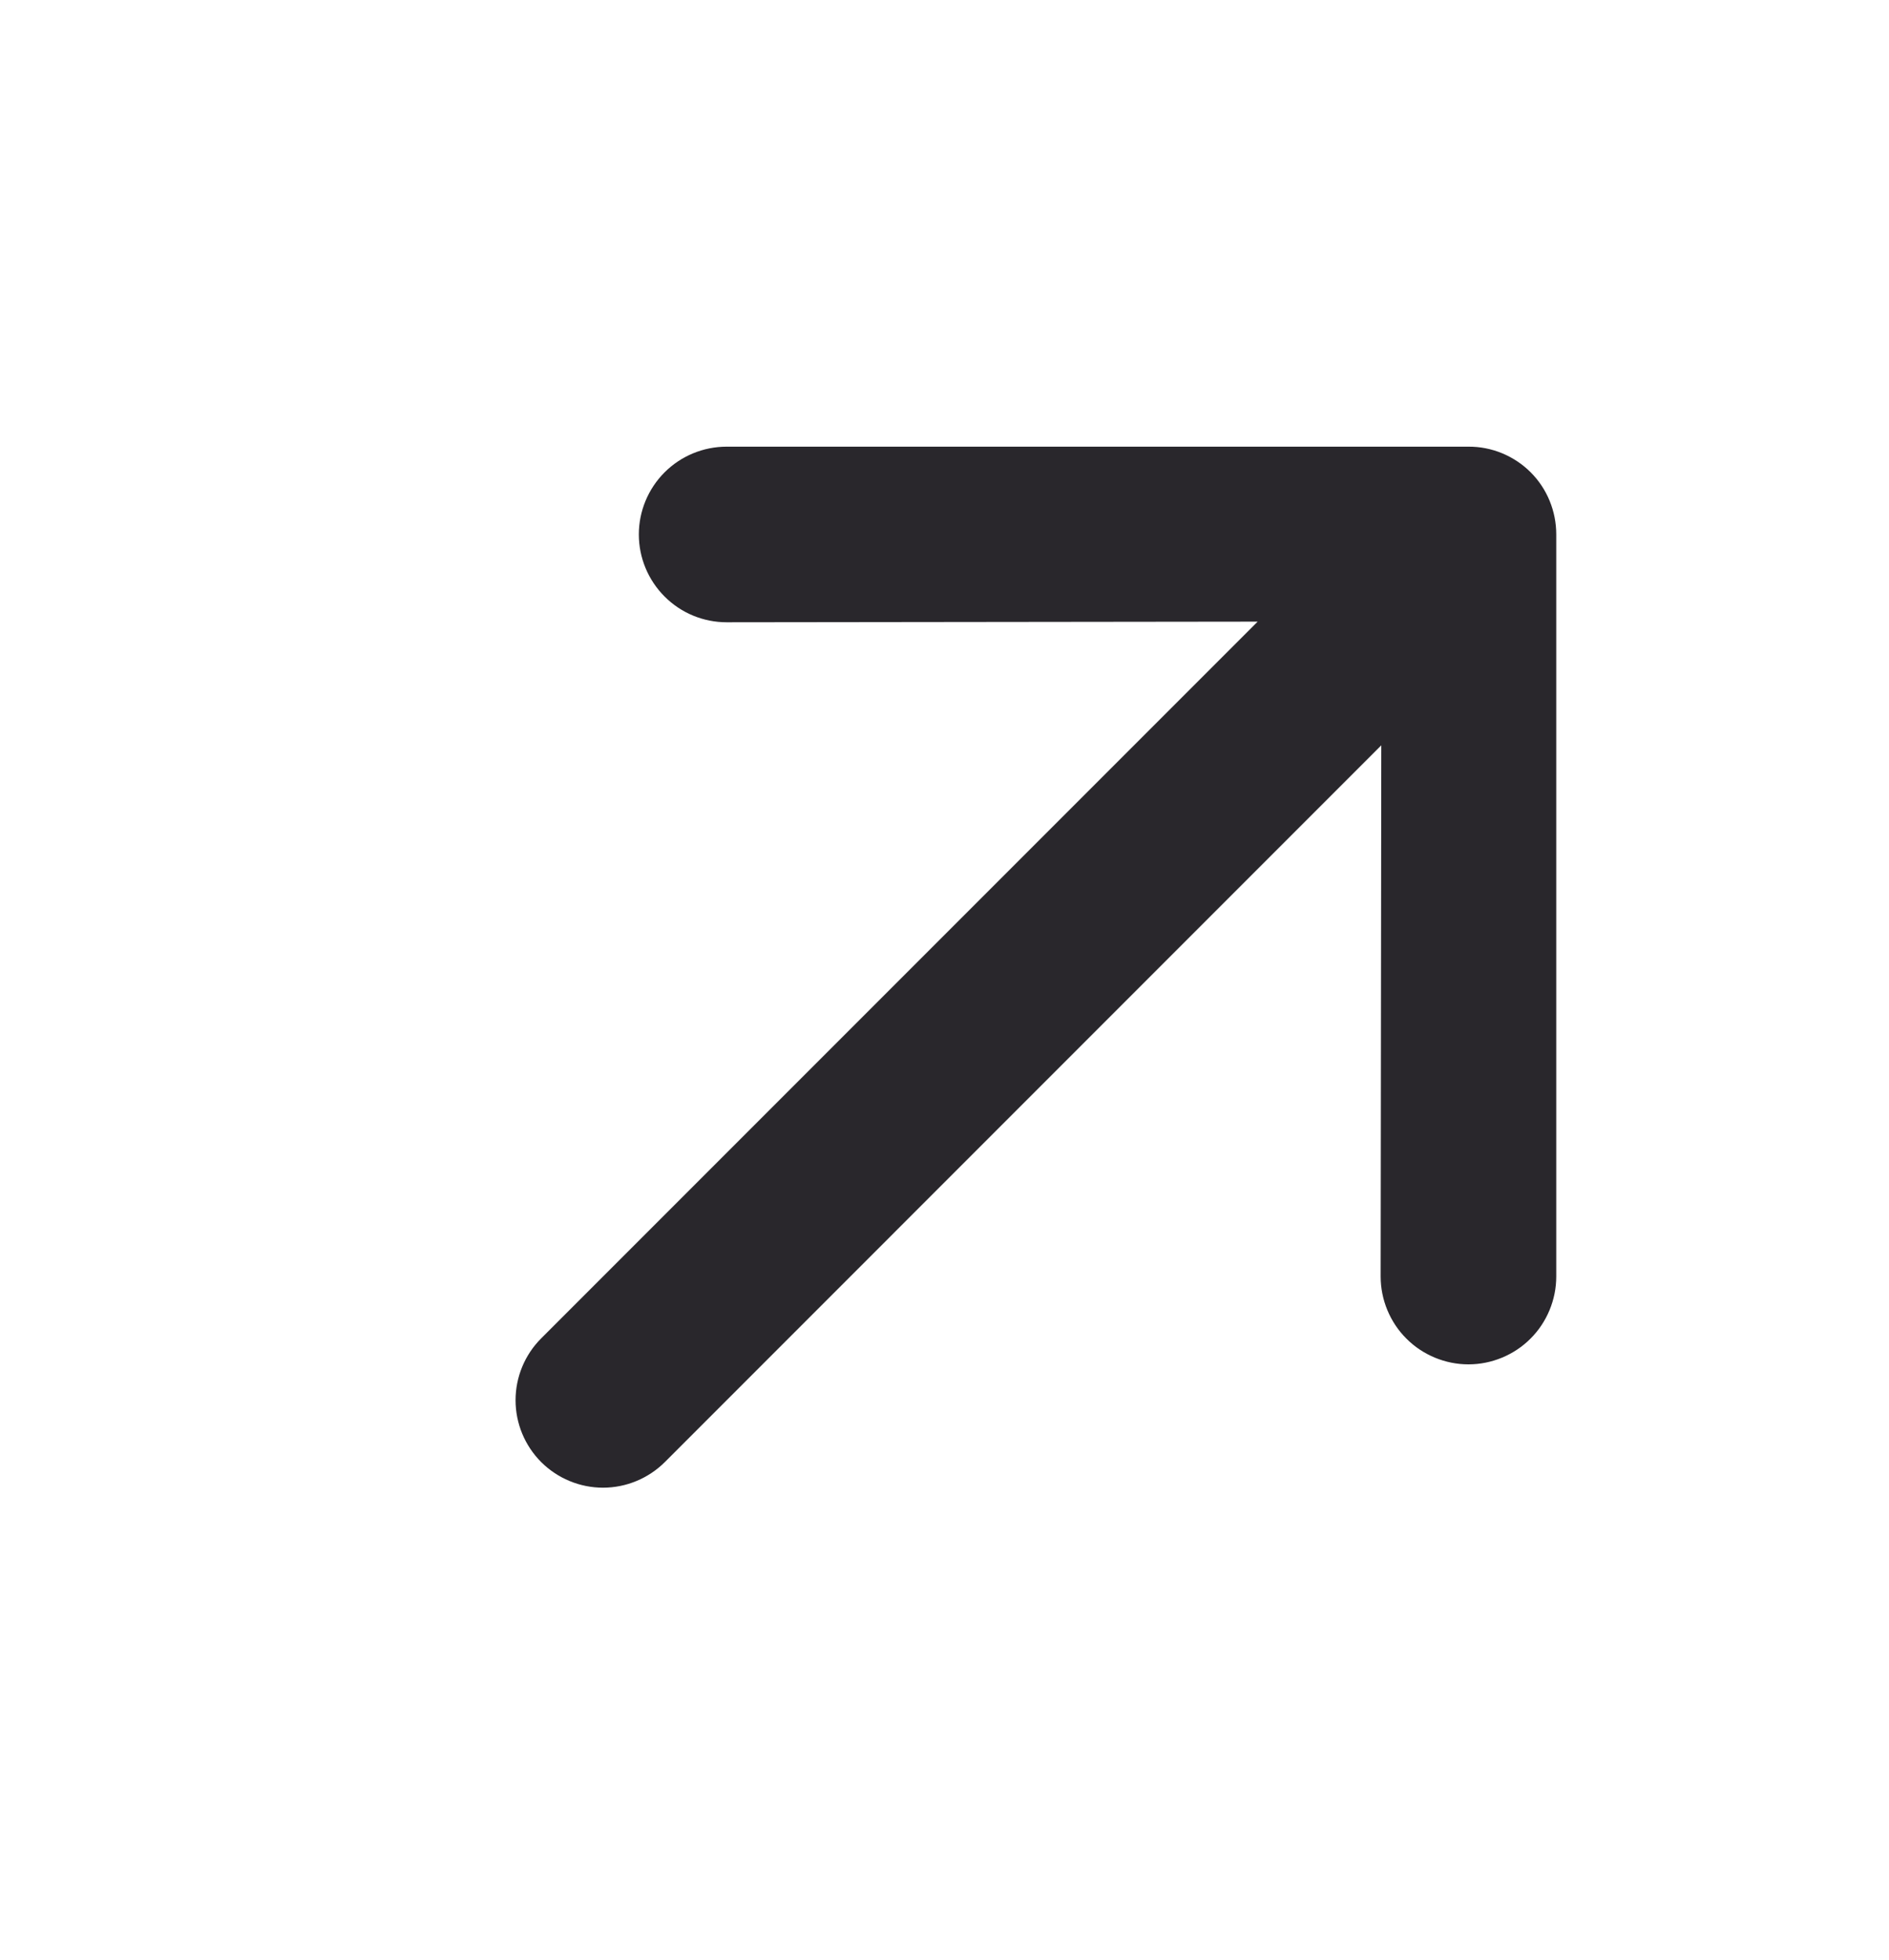 <?xml version="1.0" encoding="UTF-8"?> <svg xmlns="http://www.w3.org/2000/svg" width="27" height="28" viewBox="0 0 27 28" fill="none"><g clip-path="url(#clip0_503_563)"><path d="M22.244 7.636L22.244 18.239C22.244 18.404 22.211 18.567 22.148 18.719C22.085 18.871 21.993 19.01 21.876 19.126C21.76 19.243 21.621 19.335 21.469 19.398C21.317 19.461 21.154 19.494 20.989 19.494C20.824 19.494 20.661 19.461 20.509 19.398C20.357 19.335 20.218 19.243 20.102 19.126C19.985 19.01 19.893 18.871 19.83 18.719C19.767 18.567 19.734 18.404 19.734 18.239L19.743 10.649L9.503 20.89C9.268 21.124 8.95 21.256 8.619 21.256C8.288 21.256 7.97 21.124 7.735 20.89C7.501 20.655 7.369 20.338 7.369 20.006C7.369 19.675 7.501 19.357 7.735 19.123L17.976 8.882L10.386 8.891C10.053 8.891 9.734 8.759 9.499 8.523C9.264 8.288 9.131 7.969 9.131 7.636C9.131 7.304 9.264 6.984 9.499 6.749C9.734 6.514 10.053 6.382 10.386 6.382L20.989 6.382C21.154 6.381 21.317 6.413 21.47 6.476C21.622 6.539 21.761 6.631 21.878 6.748C21.994 6.864 22.087 7.003 22.149 7.155C22.212 7.308 22.244 7.471 22.244 7.636V7.636Z" fill="#29272C"></path></g><defs><clipPath id="clip0_503_563"><rect width="26.667" height="26.667" fill="white" transform="translate(0 0.583)"></rect></clipPath></defs></svg> 